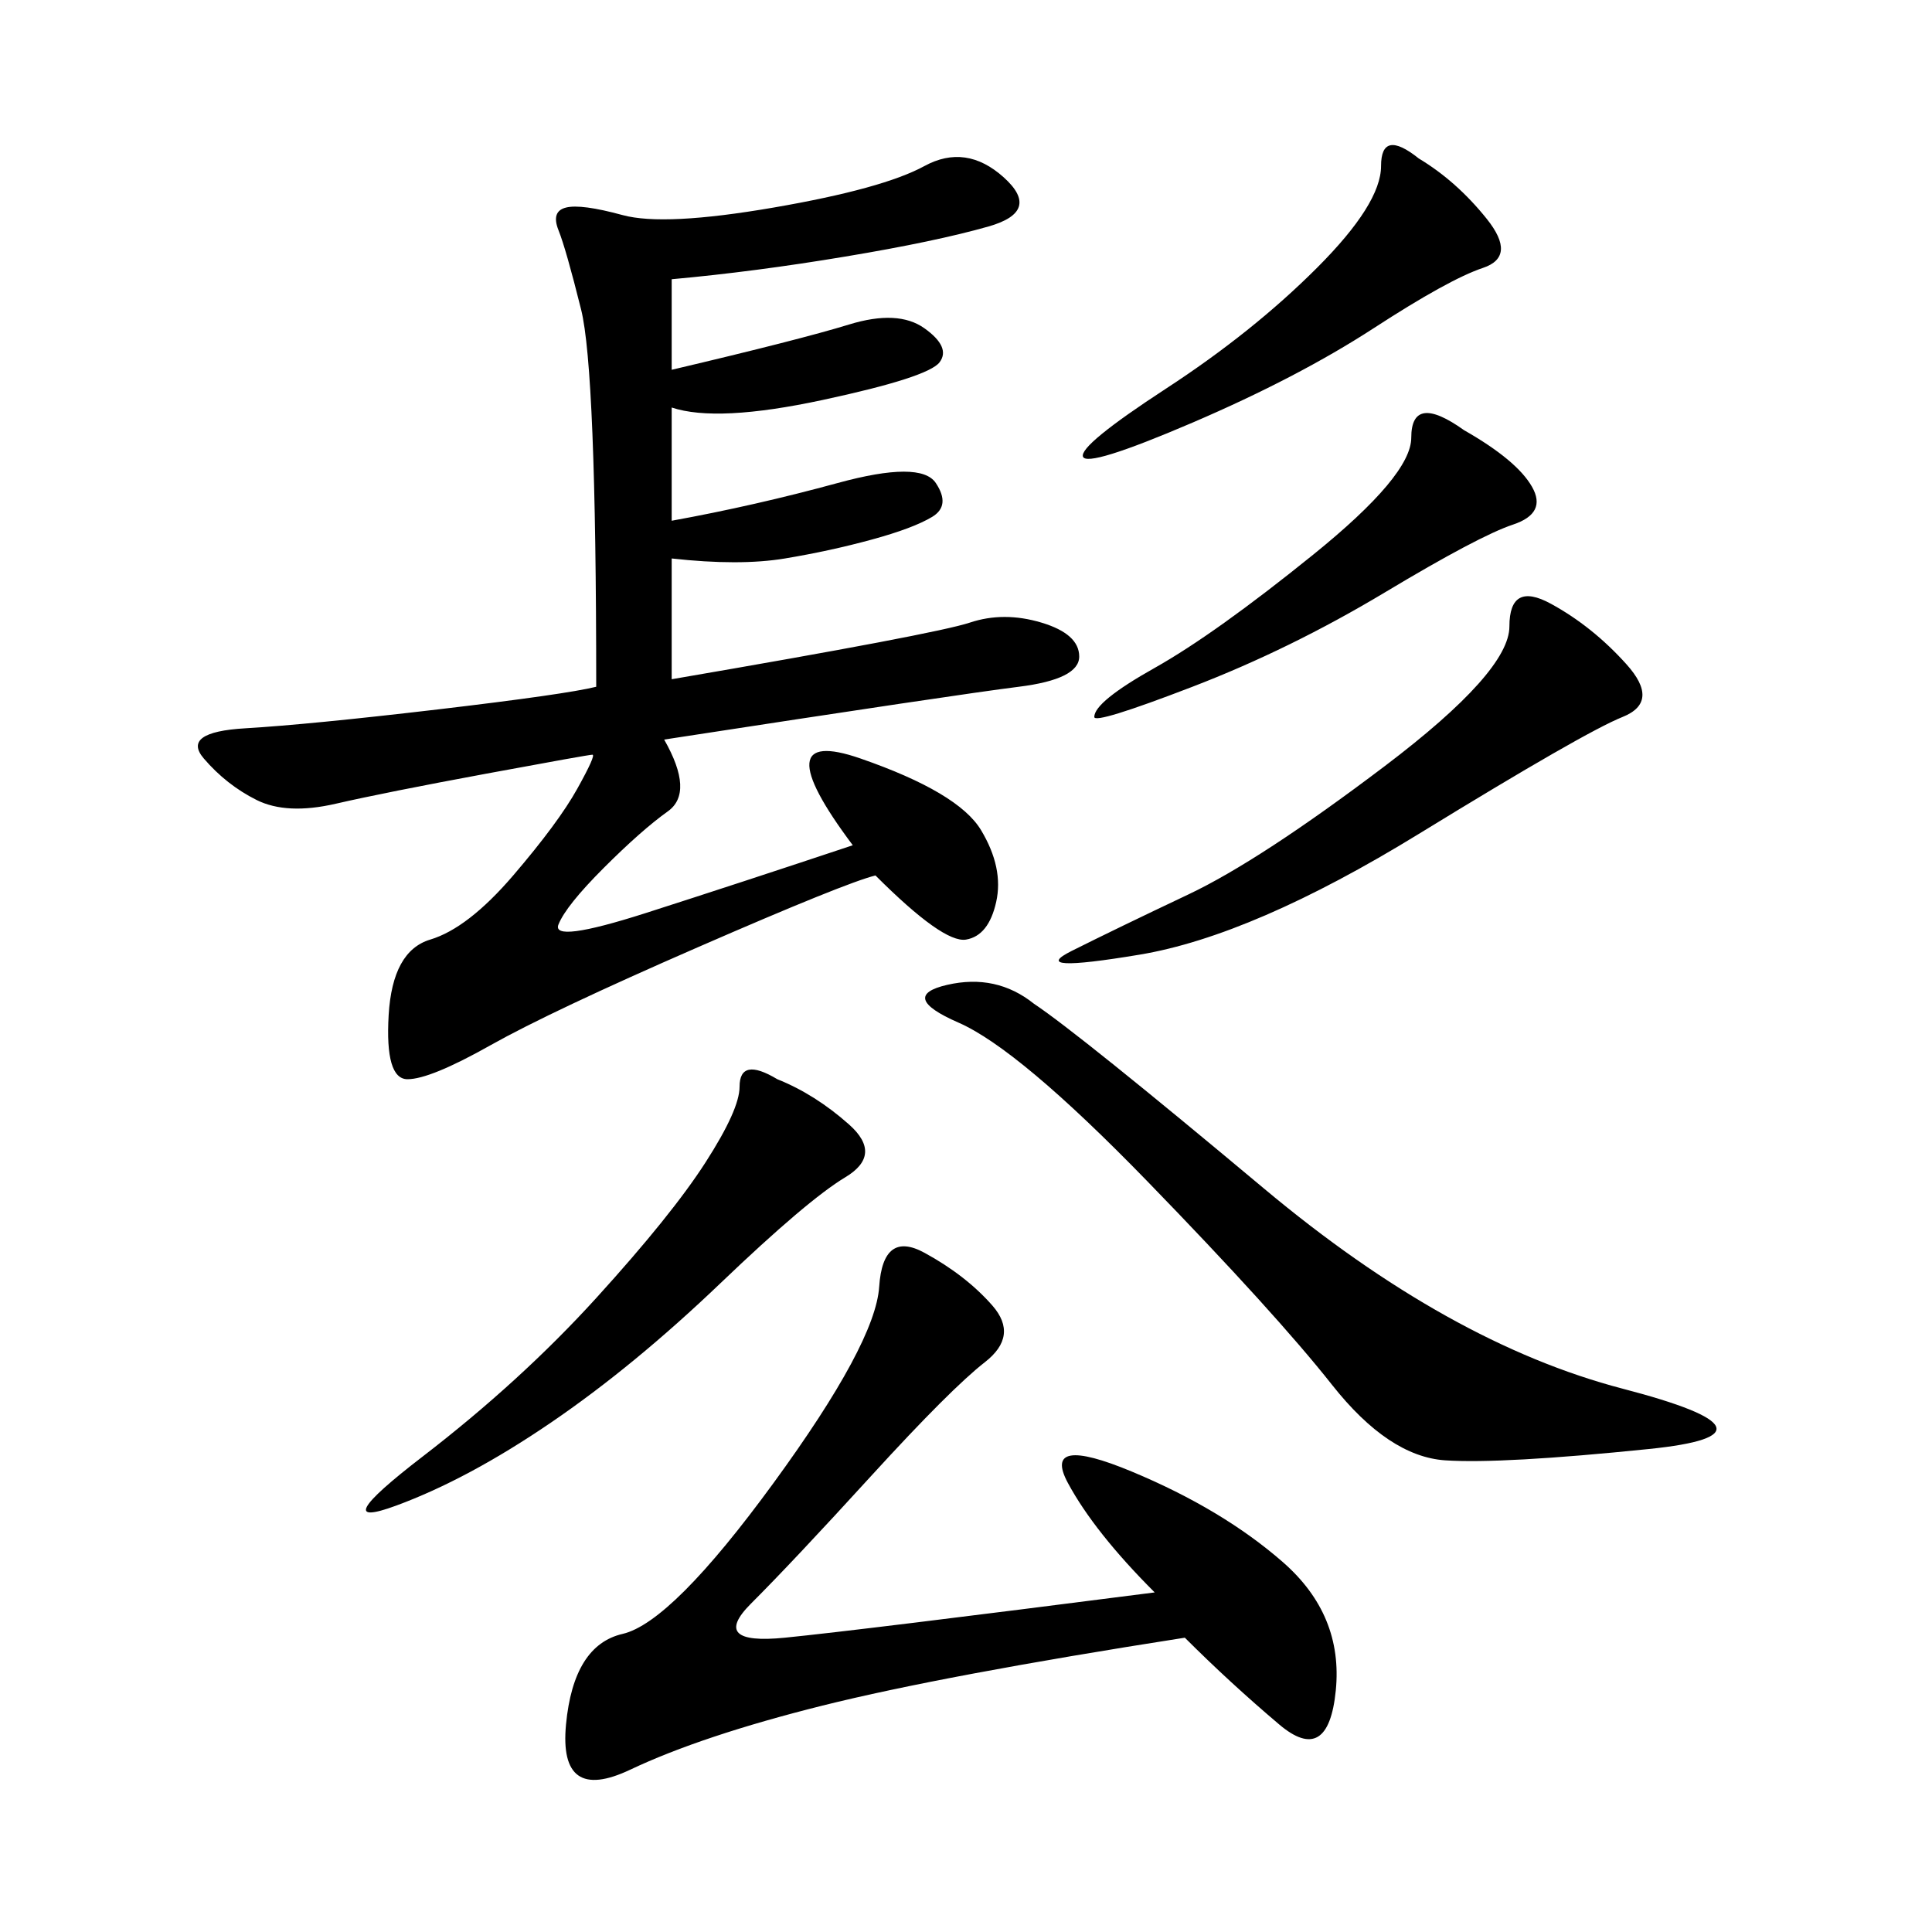 <svg xmlns="http://www.w3.org/2000/svg" xmlns:xlink="http://www.w3.org/1999/xlink" width="300" height="300"><path d="M104.30 43.36L104.30 57.42Q124.22 52.73 131.84 50.39Q139.45 48.05 143.55 50.98Q147.66 53.91 145.90 56.25Q144.14 58.59 127.73 62.11Q111.33 65.63 104.30 63.28L104.30 63.28L104.30 80.86Q117.19 78.52 130.08 75Q142.97 71.48 145.31 75Q147.66 78.52 144.73 80.27Q141.80 82.03 135.35 83.79Q128.91 85.55 121.88 86.72Q114.84 87.89 104.30 86.72L104.30 86.72L104.30 105.47Q145.31 98.44 150.59 96.68Q155.86 94.92 161.72 96.68Q167.58 98.44 167.58 101.95L167.58 101.95Q167.58 105.47 158.20 106.64Q148.83 107.81 103.13 114.84L103.13 114.84Q107.81 123.05 103.71 125.98Q99.61 128.91 93.75 134.77Q87.89 140.63 86.72 143.55Q85.55 146.48 100.20 141.80Q114.84 137.11 132.42 131.25L132.42 131.25Q118.36 112.50 133.59 117.77Q148.83 123.05 152.34 128.91Q155.86 134.77 154.69 140.04Q153.52 145.31 150 145.90Q146.48 146.48 135.94 135.94L135.94 135.94Q131.25 137.11 108.40 147.07Q85.55 157.03 76.17 162.30Q66.80 167.58 63.28 167.58L63.28 167.58Q59.77 167.58 60.35 157.62Q60.94 147.66 66.80 145.90Q72.66 144.14 79.69 135.94Q86.72 127.73 89.65 122.46Q92.58 117.19 91.99 117.19Q91.41 117.19 75.59 120.12Q59.77 123.05 52.15 124.80Q44.53 126.56 39.84 124.22Q35.16 121.88 31.64 117.77Q28.13 113.67 38.09 113.09Q48.05 112.50 67.97 110.16Q87.89 107.81 92.58 106.64L92.58 106.64Q92.58 57.42 90.23 48.05Q87.89 38.67 86.72 35.74Q85.55 32.81 87.89 32.23Q90.23 31.64 96.68 33.40Q103.13 35.16 120.12 32.23Q137.11 29.30 143.55 25.78Q150 22.27 155.86 27.54Q161.72 32.81 153.52 35.16Q145.31 37.50 131.25 39.84Q117.19 42.19 104.30 43.36L104.30 43.36ZM179.30 247.27Q169.92 237.89 165.82 230.27Q161.72 222.66 175.78 228.52Q189.84 234.38 199.22 242.58Q208.59 250.78 207.42 262.50Q206.25 274.22 198.63 267.77Q191.02 261.33 183.98 254.30L183.98 254.30Q146.48 260.16 127.73 264.84Q108.98 269.53 97.85 274.80Q86.72 280.08 87.89 267.77Q89.06 255.47 96.68 253.71Q104.30 251.95 120.12 230.27Q135.94 208.59 136.52 199.80Q137.11 191.02 143.55 194.53Q150 198.05 154.10 202.73Q158.20 207.42 152.93 211.52Q147.66 215.63 135.35 229.10Q123.05 242.58 116.60 249.02Q110.16 255.47 121.88 254.30Q133.59 253.13 179.30 247.27L179.30 247.27ZM160.55 155.86Q167.58 160.55 196.29 184.57Q225 208.59 251.95 215.63Q278.91 222.66 256.05 225Q233.20 227.34 224.41 226.76Q215.63 226.17 206.84 215.04Q198.05 203.91 178.13 183.40Q158.20 162.89 148.83 158.79Q139.45 154.69 147.07 152.93Q154.69 151.17 160.55 155.86L160.55 155.86ZM234.38 97.27Q234.38 90.23 240.82 93.75Q247.27 97.27 252.54 103.13Q257.81 108.98 251.95 111.33Q246.09 113.67 220.31 129.49Q194.53 145.31 176.95 148.24Q159.38 151.17 166.41 147.66Q173.44 144.14 184.57 138.87Q195.70 133.59 215.04 118.95Q234.38 104.30 234.38 97.27L234.38 97.27ZM120.70 167.58Q126.56 169.92 131.84 174.61Q137.11 179.30 131.25 182.81Q125.39 186.33 111.91 199.22Q98.44 212.11 85.55 220.90Q72.66 229.69 61.52 233.79Q50.39 237.89 65.63 226.17Q80.86 214.45 92.58 201.56Q104.30 188.67 109.57 180.47Q114.84 172.27 114.84 168.75L114.84 168.75Q114.84 164.06 120.70 167.58L120.70 167.58ZM220.31 24.61Q226.17 28.13 230.86 33.98Q235.55 39.84 230.27 41.60Q225 43.36 213.28 50.98Q201.56 58.59 185.16 65.63Q168.75 72.66 168.16 70.90Q167.58 69.14 181.05 60.35Q194.53 51.56 204.49 41.60Q214.45 31.64 214.45 25.78L214.45 25.78Q214.45 19.92 220.31 24.61L220.31 24.61ZM227.34 66.80Q235.55 71.48 237.89 75.59Q240.23 79.69 234.96 81.45Q229.69 83.20 215.04 91.99Q200.39 100.78 185.16 106.64Q169.92 112.50 169.92 111.33L169.92 111.33Q169.92 108.98 179.30 103.71Q188.67 98.44 203.91 86.13Q219.14 73.83 219.14 67.97L219.14 67.97Q219.14 60.94 227.34 66.80L227.34 66.80Z"/></svg>